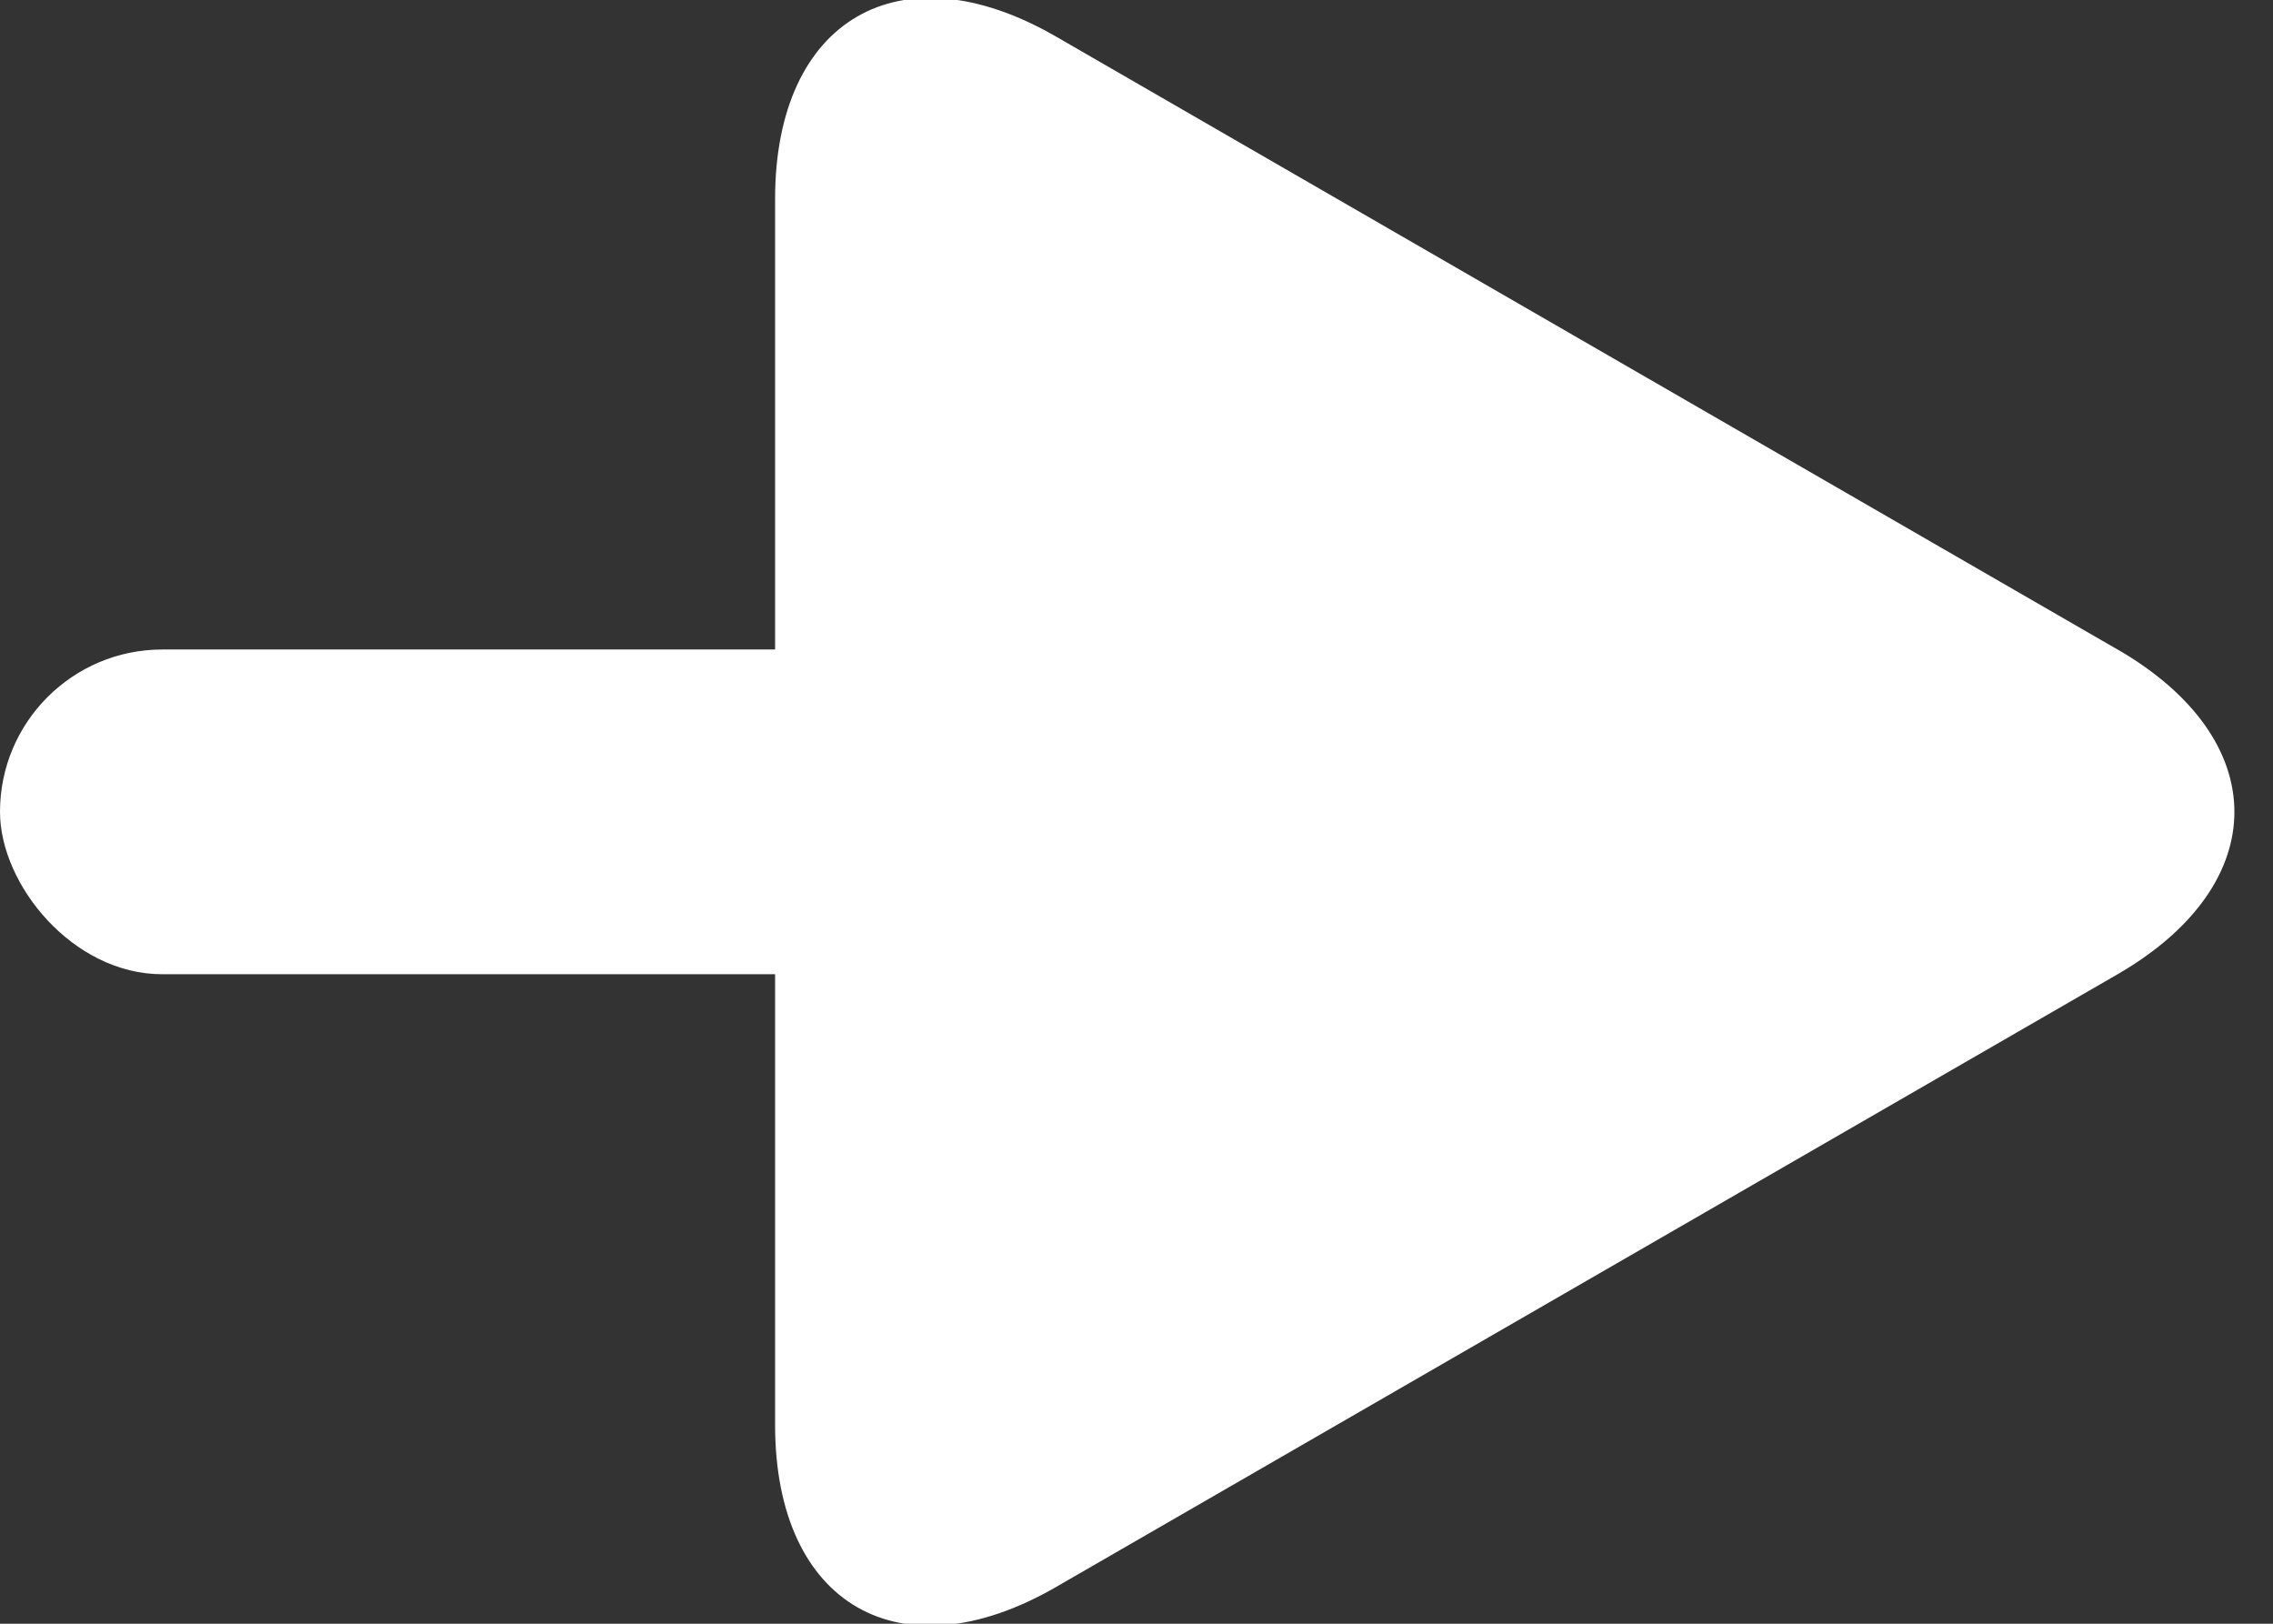 <svg width="14" height="10" viewBox="0 0 14 10" xmlns="http://www.w3.org/2000/svg"><rect x="0" y="0" width="14" height="10" fill="#333333" stroke="none"/><title>arrow</title><g transform="translate(0 -1)" fill="#FFF" fill-rule="evenodd"><path d="M13.043 5c.956.553.962 1.443 0 2l-6.539 3.774c-.956.552-1.73.113-1.73-.999v-7.55c0-1.104.768-1.555 1.73-1l6.54 3.776z"/><rect y="5" width="7" height="2" rx="1"/></g></svg>